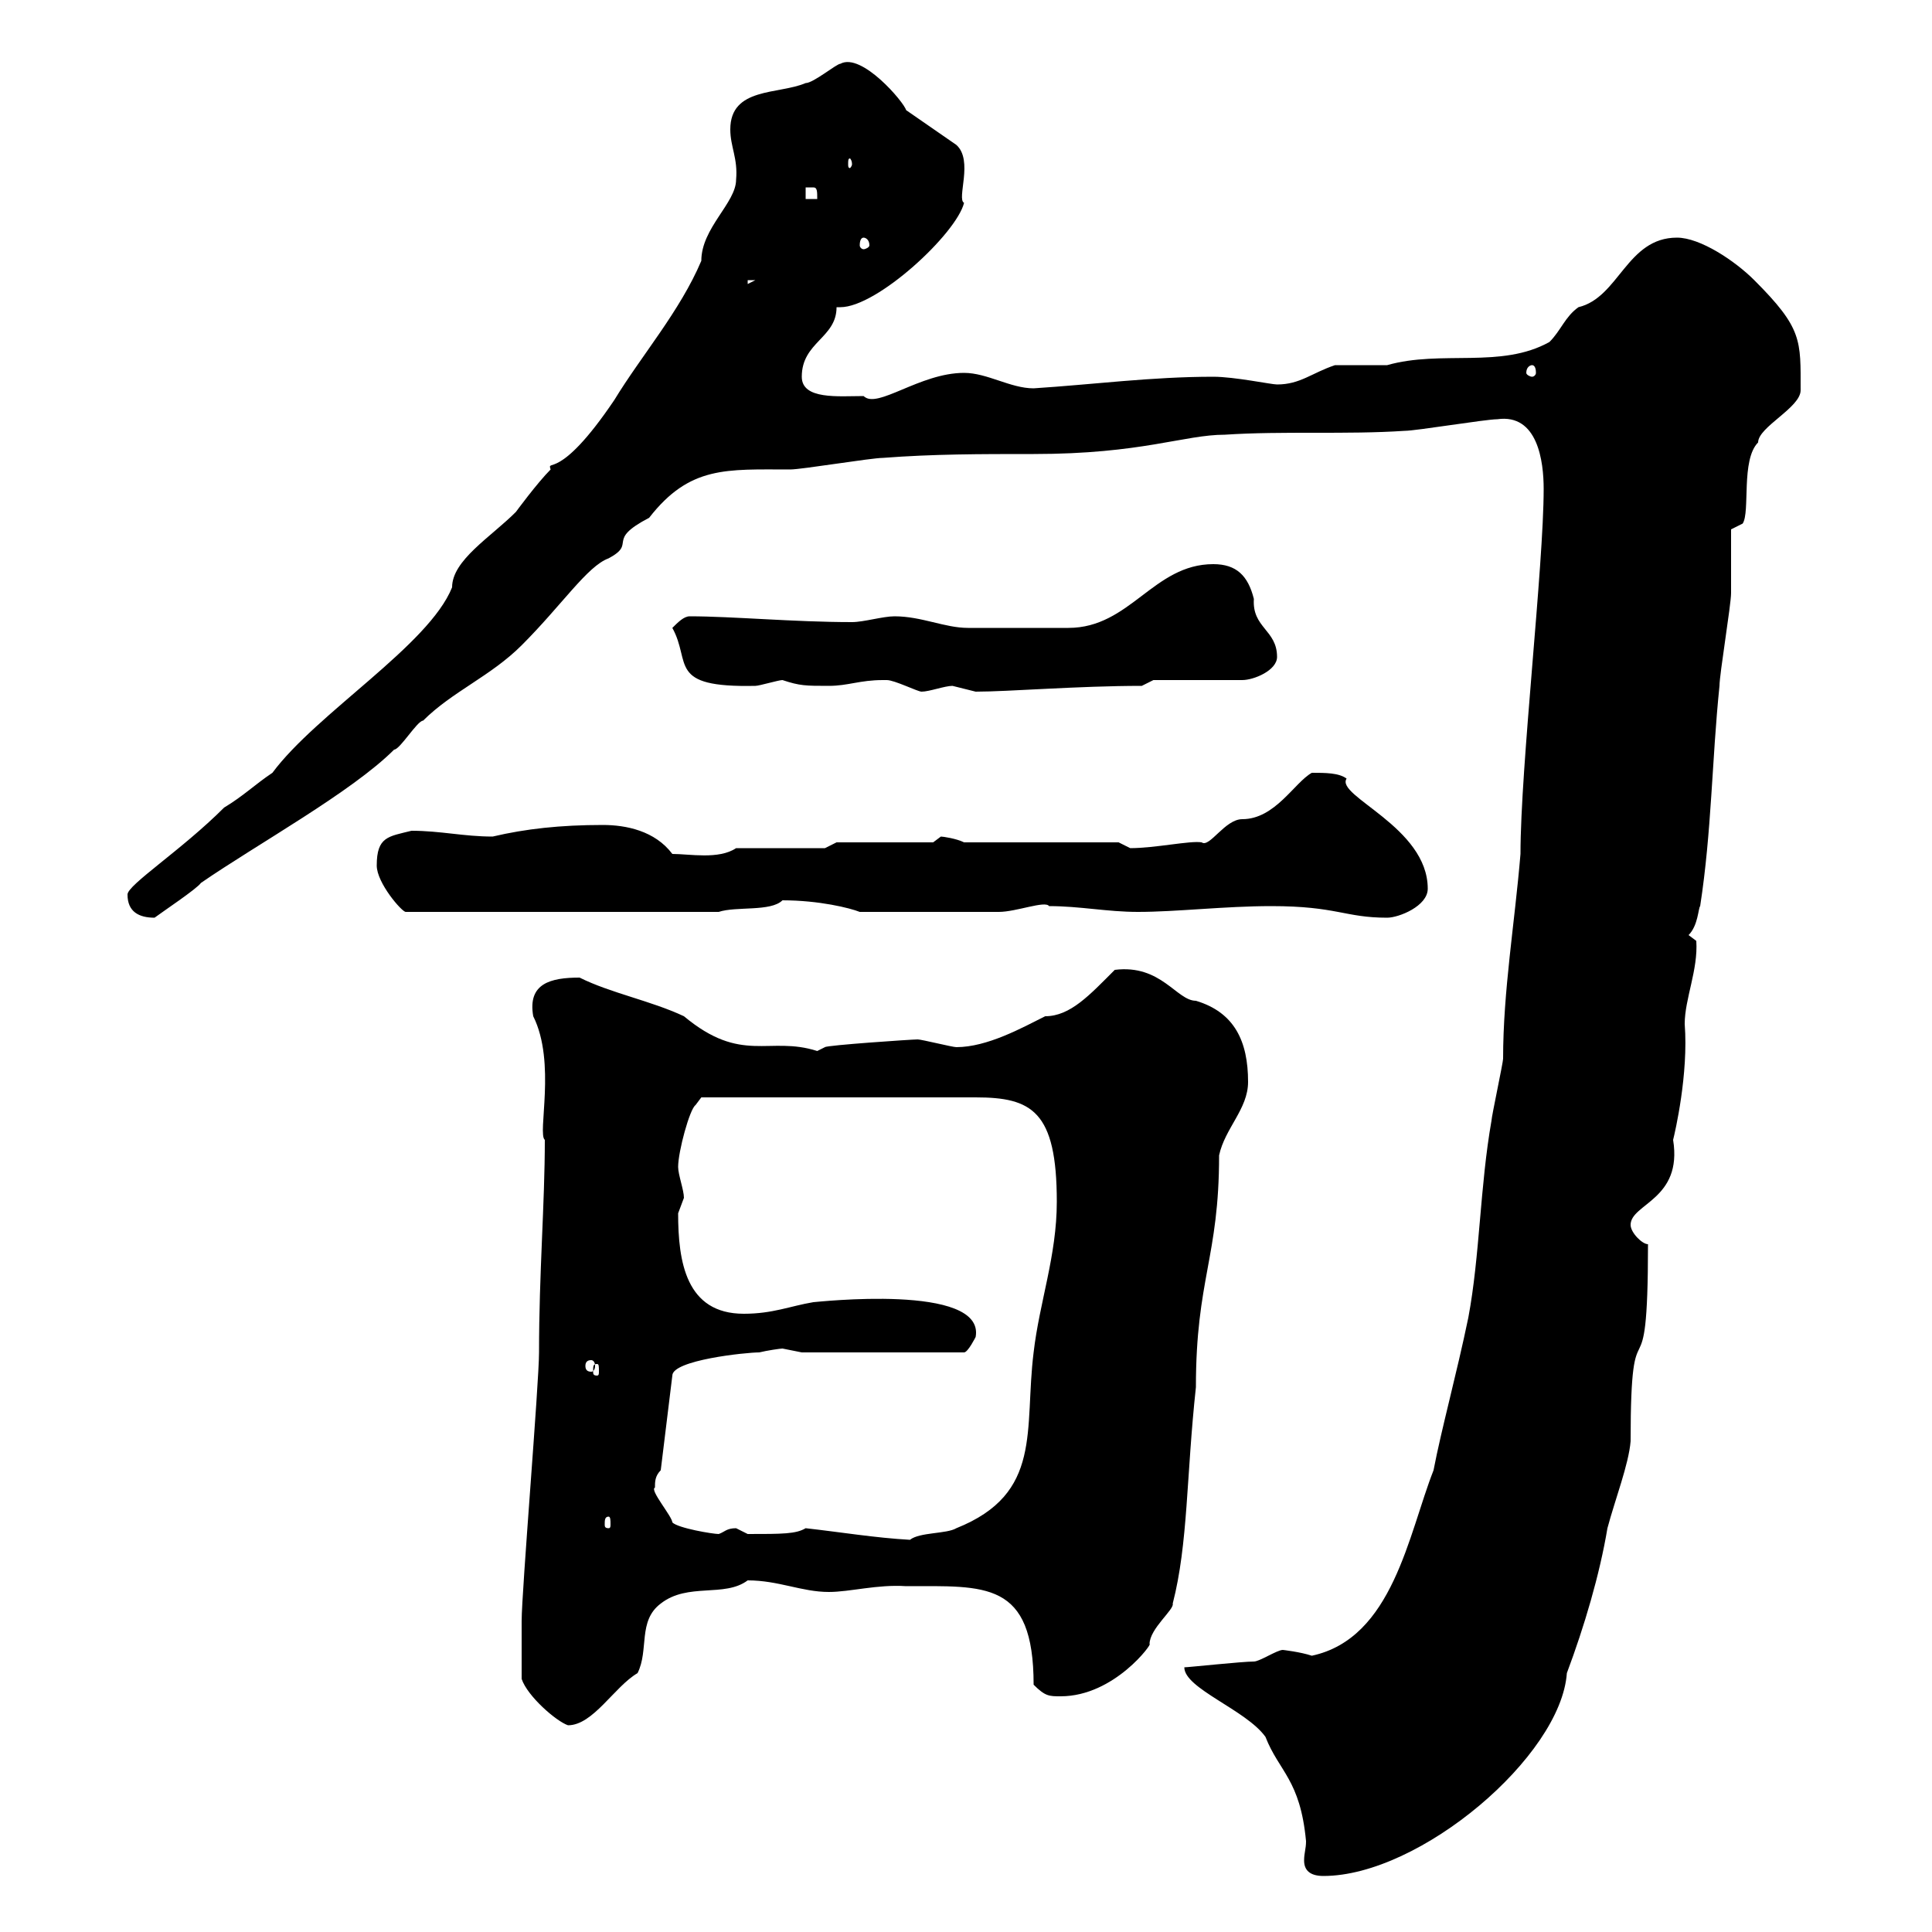 <svg xmlns="http://www.w3.org/2000/svg" xmlns:xlink="http://www.w3.org/1999/xlink" width="300" height="300"><path d="M183.90 258.90C183.90 262.20 193.50 265.50 196.50 269.70C198.60 275.10 201.90 276.30 202.80 285.90C202.80 287.10 202.50 287.70 202.50 288.90C202.50 290.40 203.40 291.30 205.50 291.30C220.50 291.30 242.40 272.70 243.30 259.80C246 252.60 248.40 244.50 249.60 237.30C250.80 232.80 252.90 227.40 253.20 223.80C253.20 200.10 255.90 219.30 255.90 193.20C255 193.20 253.20 191.40 253.20 190.20C253.20 186.90 261.30 186.30 259.80 177C260.10 175.80 262.20 166.80 261.60 159C261.60 155.10 263.70 150.60 263.40 146.10C263.40 146.10 262.20 145.20 262.20 145.20C263.70 143.70 263.70 141 264 140.70C265.80 129 265.80 118.20 267 106.50C267 104.70 268.80 93.90 268.80 92.10C268.80 90.30 268.80 84 268.80 82.20L270.60 81.30C271.80 79.50 270.30 71.40 273 68.70C273 66.30 279.60 63.30 279.60 60.60C279.60 52.80 279.90 51 272.40 43.50C269.40 40.50 264 36.90 260.40 36.90C252.60 36.90 251.40 46.20 245.10 47.70C243 49.20 242.40 51.30 240.60 53.10C233.10 57.30 223.80 54.30 215.40 56.70C214.50 56.70 208.20 56.70 207.30 56.70C203.70 57.90 201.90 59.70 198.30 59.70C197.40 59.70 191.70 58.50 188.40 58.50C178.80 58.50 169.80 59.70 160.50 60.30C156.90 60.30 153.30 57.90 149.70 57.90C142.80 57.90 136.20 63.60 134.10 61.50C130.20 61.50 124.50 62.10 124.50 58.50C124.50 53.10 129.90 52.50 129.90 47.70C129.90 47.70 130.20 47.70 130.50 47.70C136.20 47.70 148.50 36.30 149.70 31.50C148.50 30.90 151.20 24.90 148.50 22.50L140.70 17.10C140.40 15.90 133.80 8.10 130.50 9.90C129.90 9.90 126.30 12.90 125.10 12.90C120.90 14.70 113.40 13.50 113.40 20.10C113.40 22.80 114.60 24.60 114.30 27.90C114.30 31.50 108.90 35.40 108.90 40.50C105.60 48.30 99.60 55.20 95.40 62.10C86.70 75 84.90 71.10 85.50 72.90C83.40 75 80.10 79.50 80.10 79.50C76.20 83.40 70.20 87 70.20 91.20C66.60 100.20 49.20 110.70 42.30 120C39.60 121.80 37.80 123.60 34.80 125.40C28.20 132 19.80 137.40 19.80 138.90C19.80 141.60 21.60 142.50 24 142.50C25.20 141.60 30.60 138 31.20 137.10C39.90 131.10 54.60 123 61.20 116.40C62.10 116.40 64.80 111.90 65.70 111.90C70.20 107.40 76.20 105 81 100.20C87.30 93.90 91.20 87.90 94.50 86.70C99 84.30 93.90 84 100.80 80.40C107.10 72.30 112.80 72.90 122.70 72.90C124.50 72.90 135.30 71.10 137.10 71.10C144.90 70.50 152.10 70.50 160.50 70.50C177.30 70.50 183.90 67.50 190.20 67.50C199.20 66.90 209.10 67.50 218.10 66.90C219.90 66.90 230.70 65.10 232.50 65.10C238.80 64.20 239.70 71.70 239.70 75.90C239.70 87.90 236.10 119.10 236.10 132.60C235.20 143.40 233.40 153.90 233.40 164.40C233.40 165 231.60 173.40 231.60 174C229.80 184.20 229.80 195 228 204.60C226.20 213.30 223.80 222 222.60 228.30C218.70 238.20 216.30 254.40 203.70 257.10C201.90 256.50 199.20 256.20 199.20 256.20C198.30 256.20 195.60 258 194.70 258C192.90 258 184.50 258.90 183.90 258.90ZM81 260.70C81.90 263.40 86.40 267.30 88.20 267.90C92.10 267.90 95.40 261.90 99 259.80C100.80 256.20 99 251.70 102.60 249C106.80 245.70 112.50 248.10 116.10 245.40C120.90 245.40 124.50 247.20 128.70 247.20C132 247.20 136.20 246 140.70 246.30C153 246.30 160.50 245.40 160.50 261.60C162.30 263.40 162.90 263.40 164.70 263.40C173.10 263.40 179.10 255 178.50 255.30C178.50 252.90 182.40 249.90 182.10 249C184.50 239.70 184.20 229.20 185.70 215.40C185.70 198.60 189.30 195.30 189.30 179.40C190.20 175.20 193.80 172.20 193.80 168C193.80 161.70 191.70 157.20 185.70 155.40C182.70 155.40 180.30 149.70 173.10 150.60C169.20 154.50 166.20 157.80 162.30 157.80C158.70 159.60 153.30 162.60 148.50 162.60C147.90 162.60 143.10 161.40 142.50 161.40C141.60 161.40 128.40 162.30 128.10 162.60L126.90 163.20C119.40 160.80 115.20 165.30 106.20 157.80C101.10 155.40 94.80 154.20 90 151.80C85.50 151.80 81.90 152.70 82.80 157.80C86.40 165 83.40 176.10 84.60 177C84.60 186.90 83.70 197.70 83.70 210C83.70 214.80 81 247.20 81 251.70C81 254.10 81 258 81 260.70ZM125.10 237.30C123.60 238.20 121.50 238.20 116.10 238.20C116.10 238.20 114.30 237.30 114.30 237.30C112.80 237.30 112.50 237.90 111.60 238.20C110.70 238.20 105.30 237.30 104.40 236.40C104.40 235.50 100.80 231.30 101.70 231C101.70 230.10 101.70 229.20 102.60 228.30L104.40 213.60C104.40 211.20 115.80 210 117.90 210C119.10 209.70 121.20 209.40 121.50 209.40C121.50 209.40 124.50 210 124.50 210L149.70 210C150.30 210 151.50 207.60 151.50 207.60C153 199.20 126.60 202.20 126.30 202.20C122.70 202.80 120 204 115.50 204C106.50 204 105.30 195.90 105.30 188.40C105.30 188.40 106.20 186 106.20 186C106.20 184.80 105.30 182.40 105.30 181.20C105.30 178.80 107.10 172.20 108 171.60L108.90 170.40L151.50 170.40C160.20 170.40 164.10 172.50 164.10 186.60C164.10 195 161.40 202.20 160.50 210C159 222 162 231.90 148.50 237.30C147 238.20 142.80 237.90 141.30 239.10C135.90 238.80 130.50 237.90 125.10 237.30ZM94.50 235.50C94.80 235.50 94.80 236.10 94.80 236.70C94.80 237 94.80 237.30 94.50 237.30C93.90 237.30 93.90 237 93.90 236.70C93.90 236.10 93.90 235.50 94.50 235.50ZM92.70 211.80C93 211.80 93 212.10 93 213C93 213.30 93 213.60 92.70 213.60C92.10 213.60 92.10 213.30 92.10 213C92.10 212.10 92.10 211.80 92.70 211.80ZM91.80 211.20C92.10 211.20 92.40 211.50 92.40 212.10C92.40 212.70 92.10 213 91.80 213C91.20 213 90.90 212.70 90.90 212.10C90.90 211.50 91.20 211.20 91.80 211.20ZM197.40 140.70C207.60 140.70 208.80 142.50 215.40 142.50C217.20 142.50 221.70 140.70 221.70 138C221.70 128.40 207.30 123.60 209.10 120.90C207.90 120 205.80 120 203.70 120C201 121.50 198 127.20 192.90 127.20C190.20 127.20 187.80 131.70 186.60 130.80C184.80 130.50 179.40 131.70 175.50 131.70L173.70 130.80L149.70 130.80C148.50 130.20 146.40 129.90 146.10 129.90C146.10 129.90 144.90 130.80 144.90 130.80L129.90 130.80L128.10 131.70L114.30 131.70C111.60 133.50 107.10 132.60 104.40 132.60C101.70 129 97.20 128.10 93.60 128.10C87 128.10 81.60 128.70 76.50 129.90C72 129.90 68.40 129 63.90 129C60.30 129.90 58.50 129.90 58.50 134.40C58.50 137.10 62.40 141.60 63 141.60L111.60 141.60C114.30 140.70 119.70 141.60 121.50 139.80C127.20 139.80 132 141 133.50 141.60C141.30 141.60 151.20 141.60 155.10 141.60C157.80 141.60 162.30 139.80 162.90 140.70C167.70 140.70 171.90 141.60 176.70 141.60C182.70 141.60 190.20 140.70 197.40 140.70ZM137.10 105.60C137.10 105.60 137.70 105.60 137.70 105.60C138.90 105.60 142.50 107.40 143.10 107.40C144.30 107.40 146.70 106.50 147.90 106.50C147.90 106.50 151.50 107.40 151.50 107.40C156.60 107.40 167.40 106.50 177.30 106.50L179.10 105.60L192.90 105.60C194.70 105.60 198.30 104.10 198.30 102C198.30 97.80 194.40 97.50 194.70 93C193.80 89.40 192 87.60 188.40 87.60C179.10 87.60 175.50 97.50 165.90 97.50C164.10 97.50 153.30 97.50 150.30 97.50C146.70 97.50 143.10 95.70 138.90 95.70C137.10 95.70 134.10 96.60 132.30 96.60C123.30 96.60 113.70 95.70 107.10 95.70C106.20 95.70 105.30 96.60 104.40 97.50C107.40 102.90 103.50 106.80 117.30 106.50C117.90 106.50 120.90 105.60 121.50 105.60C124.20 106.50 125.10 106.50 128.70 106.50C131.70 106.50 133.50 105.60 137.10 105.60ZM237.90 56.70C238.20 56.70 238.50 57 238.50 57.90C238.50 58.20 238.20 58.50 237.90 58.50C237.60 58.50 237 58.20 237 57.90C237 57 237.60 56.70 237.90 56.70ZM116.10 43.50L117.30 43.50L116.10 44.10ZM134.10 36.90C134.40 36.90 135 37.20 135 38.10C135 38.40 134.40 38.70 134.10 38.70C133.80 38.70 133.50 38.40 133.50 38.10C133.50 37.20 133.80 36.90 134.10 36.90ZM125.10 29.10C125.10 29.10 125.10 29.10 126.30 29.10C126.90 29.10 126.90 29.70 126.90 30.90L125.10 30.90ZM132.30 25.50C132.30 25.80 132 26.10 132 26.10C131.70 26.10 131.70 25.80 131.70 25.50C131.70 24.90 131.70 24.60 132 24.60C132 24.60 132.30 24.90 132.30 25.50Z"/></svg>